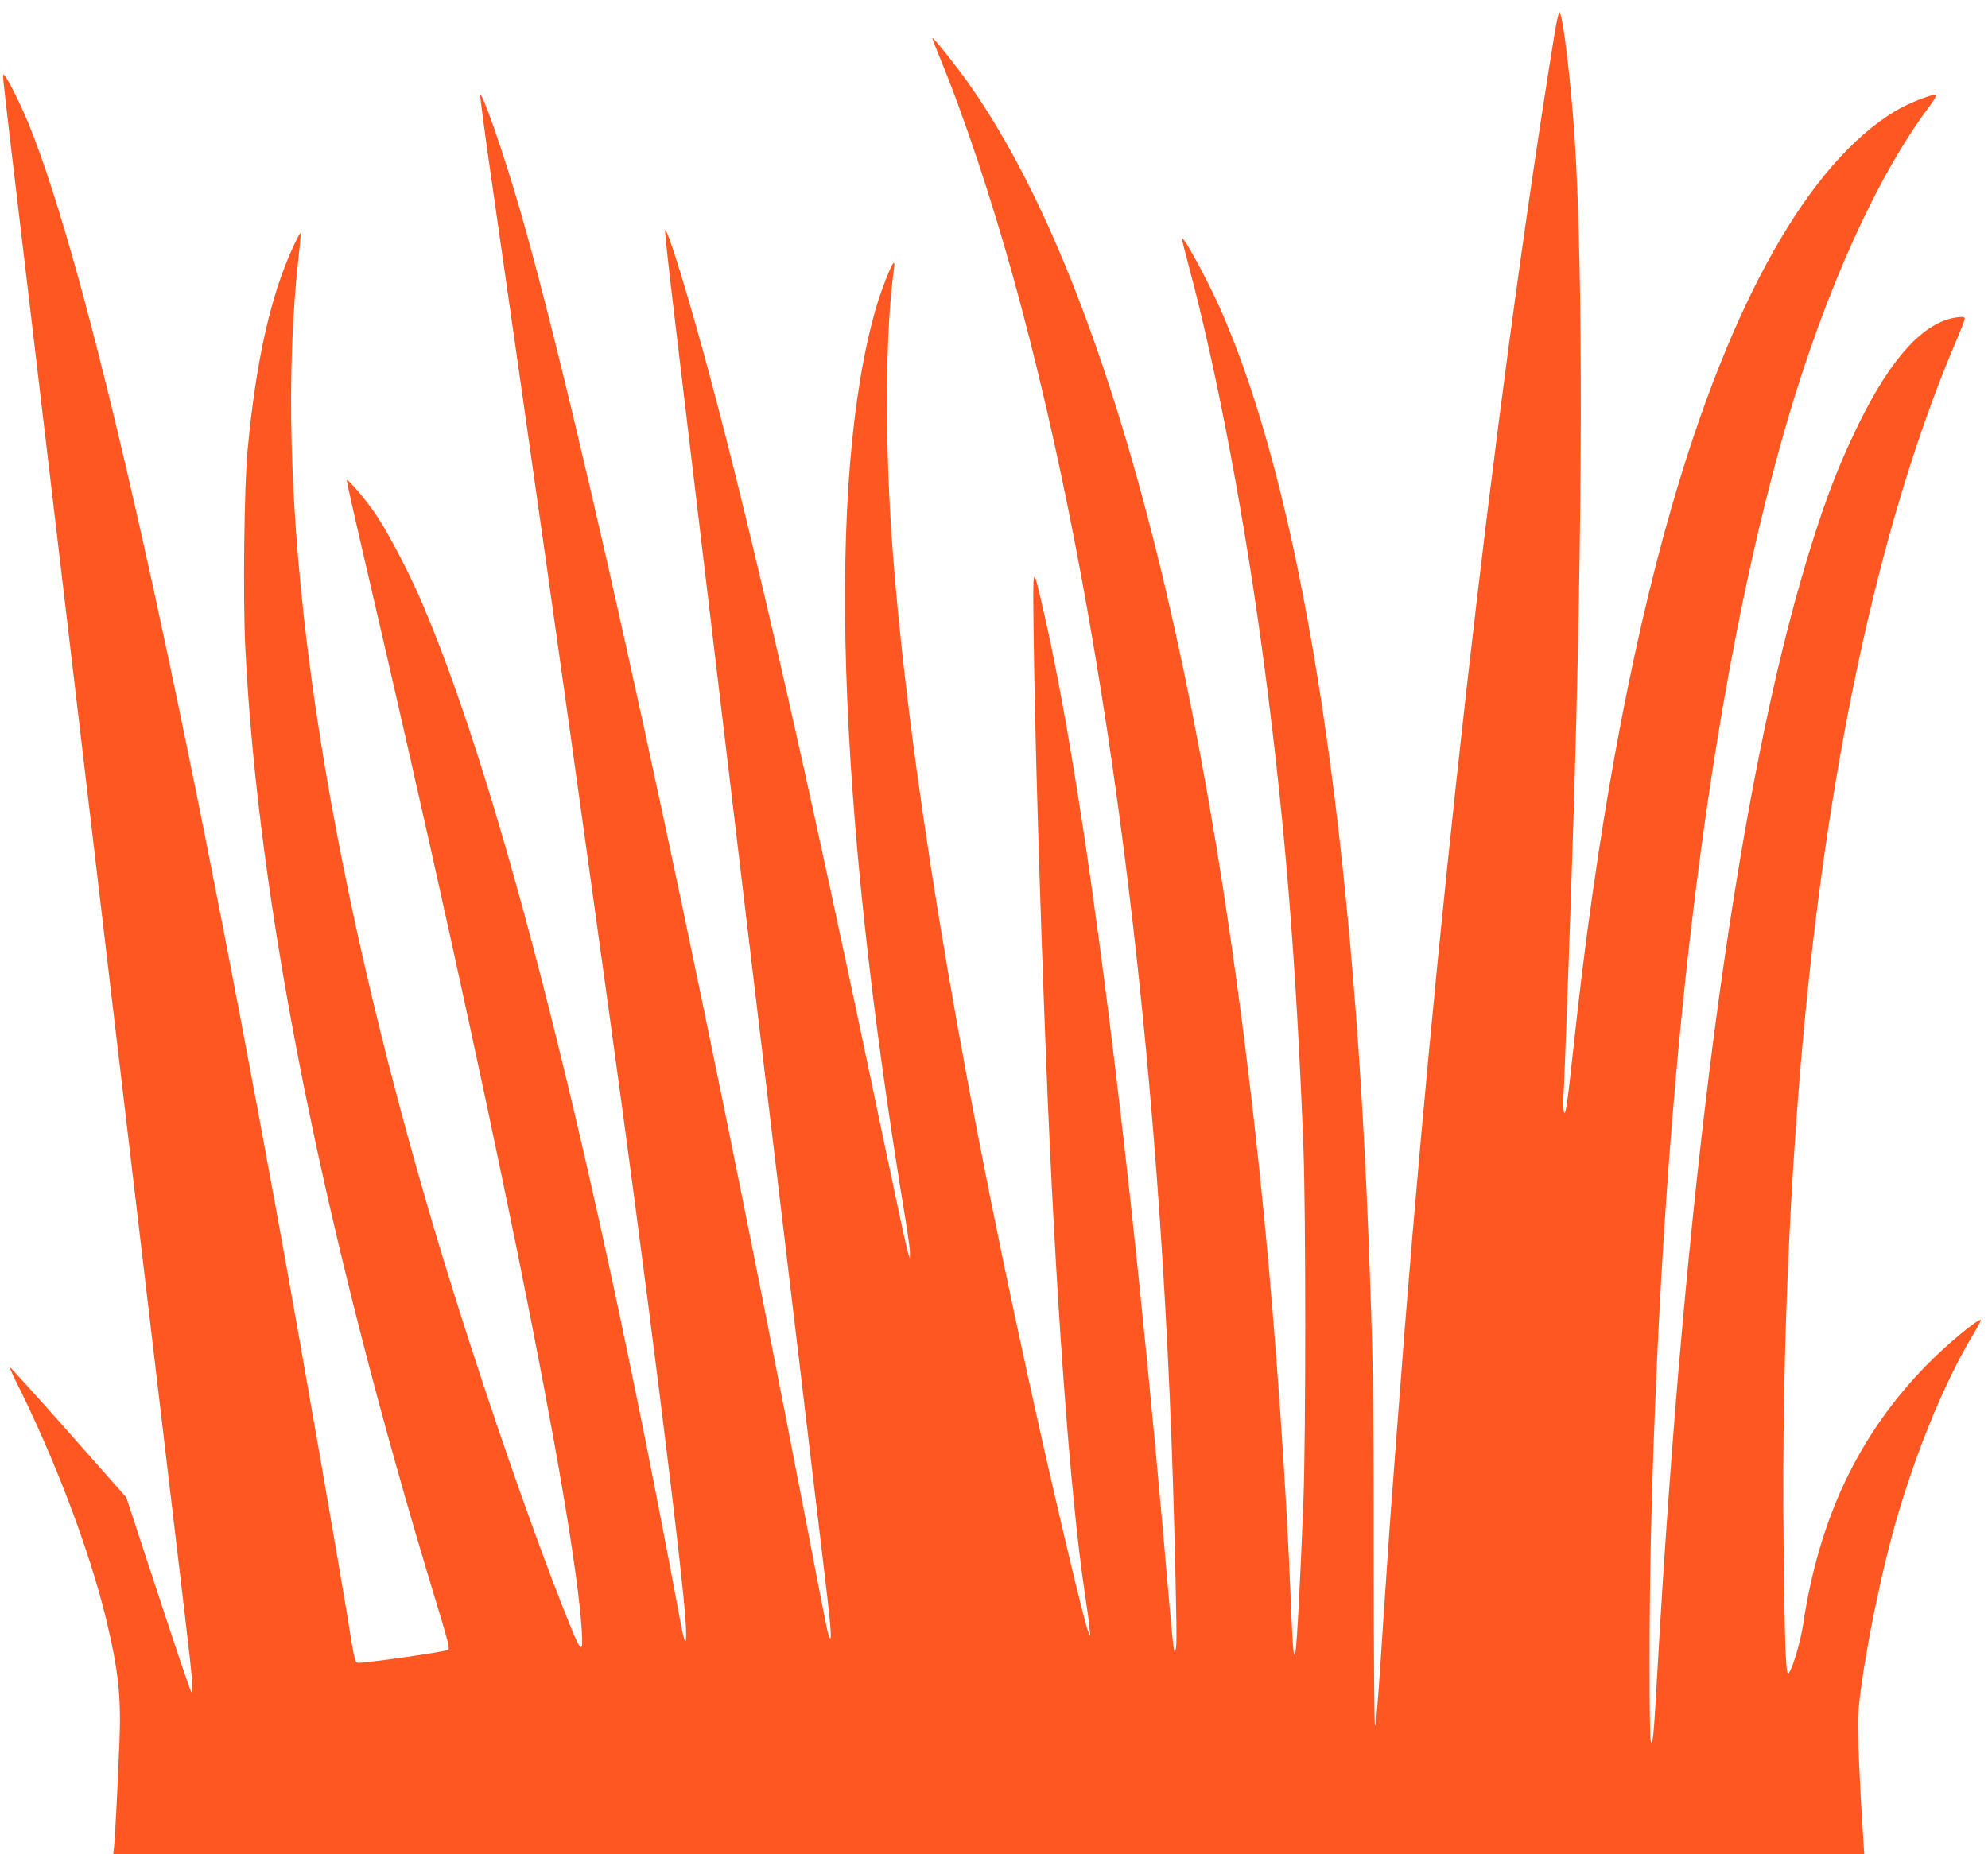 <?xml version="1.0" standalone="no"?>
<!DOCTYPE svg PUBLIC "-//W3C//DTD SVG 20010904//EN"
 "http://www.w3.org/TR/2001/REC-SVG-20010904/DTD/svg10.dtd">
<svg version="1.0" xmlns="http://www.w3.org/2000/svg"
 width="1280pt" height="1194pt" viewBox="0 0 1280 1194"
 preserveAspectRatio="xMidYMid meet">
<g transform="translate(0,1194) scale(0.1,-0.1)"
fill="#ff5722" stroke="none">
<path d="M10006 11703 c-392 -2422 -776 -5819 -1006 -8898 -17 -220 -37 -488
-45 -595 -8 -107 -28 -402 -45 -655 -16 -253 -34 -512 -40 -577 -5 -64 -10
-123 -10 -132 0 -9 -3 -16 -7 -16 -5 0 -8 501 -8 1113 0 1050 -4 1255 -35
2057 -106 2718 -442 4806 -957 5960 -84 188 -242 477 -243 443 0 -6 20 -87 45
-180 183 -683 366 -1656 489 -2598 130 -991 203 -1896 248 -3070 16 -418 16
-1864 0 -2285 -19 -492 -42 -934 -51 -966 -8 -28 -9 -27 -14 16 -3 25 -11 173
-17 330 -27 694 -95 1677 -170 2445 -343 3506 -1011 6059 -1917 7327 -76 106
-215 279 -220 274 -2 -1 19 -56 46 -122 154 -372 331 -902 475 -1420 591
-2135 956 -4970 1036 -8029 16 -617 18 -768 11 -800 l-7 -30 -7 34 c-4 19 -16
141 -27 270 -250 2931 -546 5265 -816 6428 -66 284 -64 288 -59 -162 8 -641
38 -1667 80 -2740 60 -1514 154 -2816 251 -3455 14 -91 27 -187 29 -215 l5
-50 -15 33 c-23 49 -226 905 -379 1604 -472 2139 -778 4010 -880 5373 -50 668
-46 1400 10 1795 4 31 3 42 -4 35 -17 -17 -78 -174 -111 -285 -320 -1110 -255
-3182 184 -5843 19 -116 35 -226 34 -246 l-1 -36 -14 45 c-8 25 -75 338 -150
695 -479 2297 -834 3861 -1124 4945 -133 499 -281 979 -288 935 -1 -11 20
-211 48 -445 49 -413 88 -736 170 -1425 22 -184 58 -486 80 -670 82 -686 122
-1019 210 -1760 88 -741 128 -1074 210 -1760 22 -184 58 -486 80 -670 22 -184
58 -486 80 -670 22 -184 58 -487 80 -673 22 -185 56 -467 75 -627 36 -300 43
-403 24 -355 -12 30 -12 30 -144 715 -717 3727 -1452 7100 -1846 8470 -105
365 -251 784 -257 740 -1 -11 29 -240 68 -510 222 -1539 496 -3474 644 -4545
47 -338 99 -712 115 -830 233 -1675 482 -3658 497 -3966 7 -145 -6 -136 -36
26 -567 3050 -1151 5354 -1656 6542 -81 192 -216 452 -296 573 -63 96 -185
241 -195 232 -2 -3 50 -236 116 -518 815 -3498 1350 -6133 1397 -6893 9 -143
-4 -139 -69 20 -276 681 -672 1846 -931 2739 -713 2456 -997 4572 -821 6115 8
68 12 126 10 129 -3 2 -23 -36 -46 -85 -147 -318 -240 -733 -295 -1314 -22
-229 -30 -949 -15 -1262 82 -1669 498 -3753 1230 -6158 73 -240 88 -297 77
-305 -17 -13 -567 -91 -587 -83 -10 4 -20 41 -33 119 -64 404 -320 1876 -467
2684 -671 3689 -1236 6178 -1614 7106 -47 115 -124 271 -149 304 -15 20 -15
20 -16 -2 0 -12 18 -174 40 -360 39 -329 168 -1413 350 -2953 49 -415 144
-1214 210 -1775 66 -561 161 -1360 210 -1775 132 -1119 303 -2557 360 -3039
51 -431 58 -513 41 -496 -6 6 -102 290 -214 631 l-204 621 -373 422 c-205 232
-375 419 -377 417 -2 -2 13 -39 35 -82 256 -510 479 -1100 587 -1548 77 -320
96 -494 84 -784 -12 -308 -29 -633 -35 -679 l-5 -43 5637 0 5637 0 -6 97 c-23
340 -38 702 -34 783 14 243 112 770 217 1163 127 475 326 972 518 1292 33 55
58 102 56 104 -13 14 -223 -160 -354 -295 -433 -445 -687 -980 -790 -1663 -18
-123 -76 -311 -97 -318 -15 -5 -22 196 -29 817 -15 1284 49 2649 177 3785 180
1606 500 2965 938 3989 28 65 51 125 51 133 0 13 -9 14 -52 9 -210 -28 -423
-260 -633 -691 -144 -294 -247 -573 -371 -1005 -428 -1490 -747 -3921 -924
-7045 -22 -397 -29 -461 -41 -430 -11 29 -11 864 1 1340 73 2979 373 5431 875
7155 247 847 581 1588 920 2038 26 35 44 66 41 70 -13 12 -177 -51 -261 -102
-557 -334 -1062 -1229 -1444 -2558 -270 -938 -483 -2112 -626 -3438 -44 -405
-55 -485 -66 -450 -4 14 -5 54 -3 90 7 102 45 1159 64 1765 61 1941 64 3522
10 4395 -23 366 -76 810 -99 833 -4 4 -20 -67 -35 -160z"/>
</g>
</svg>

